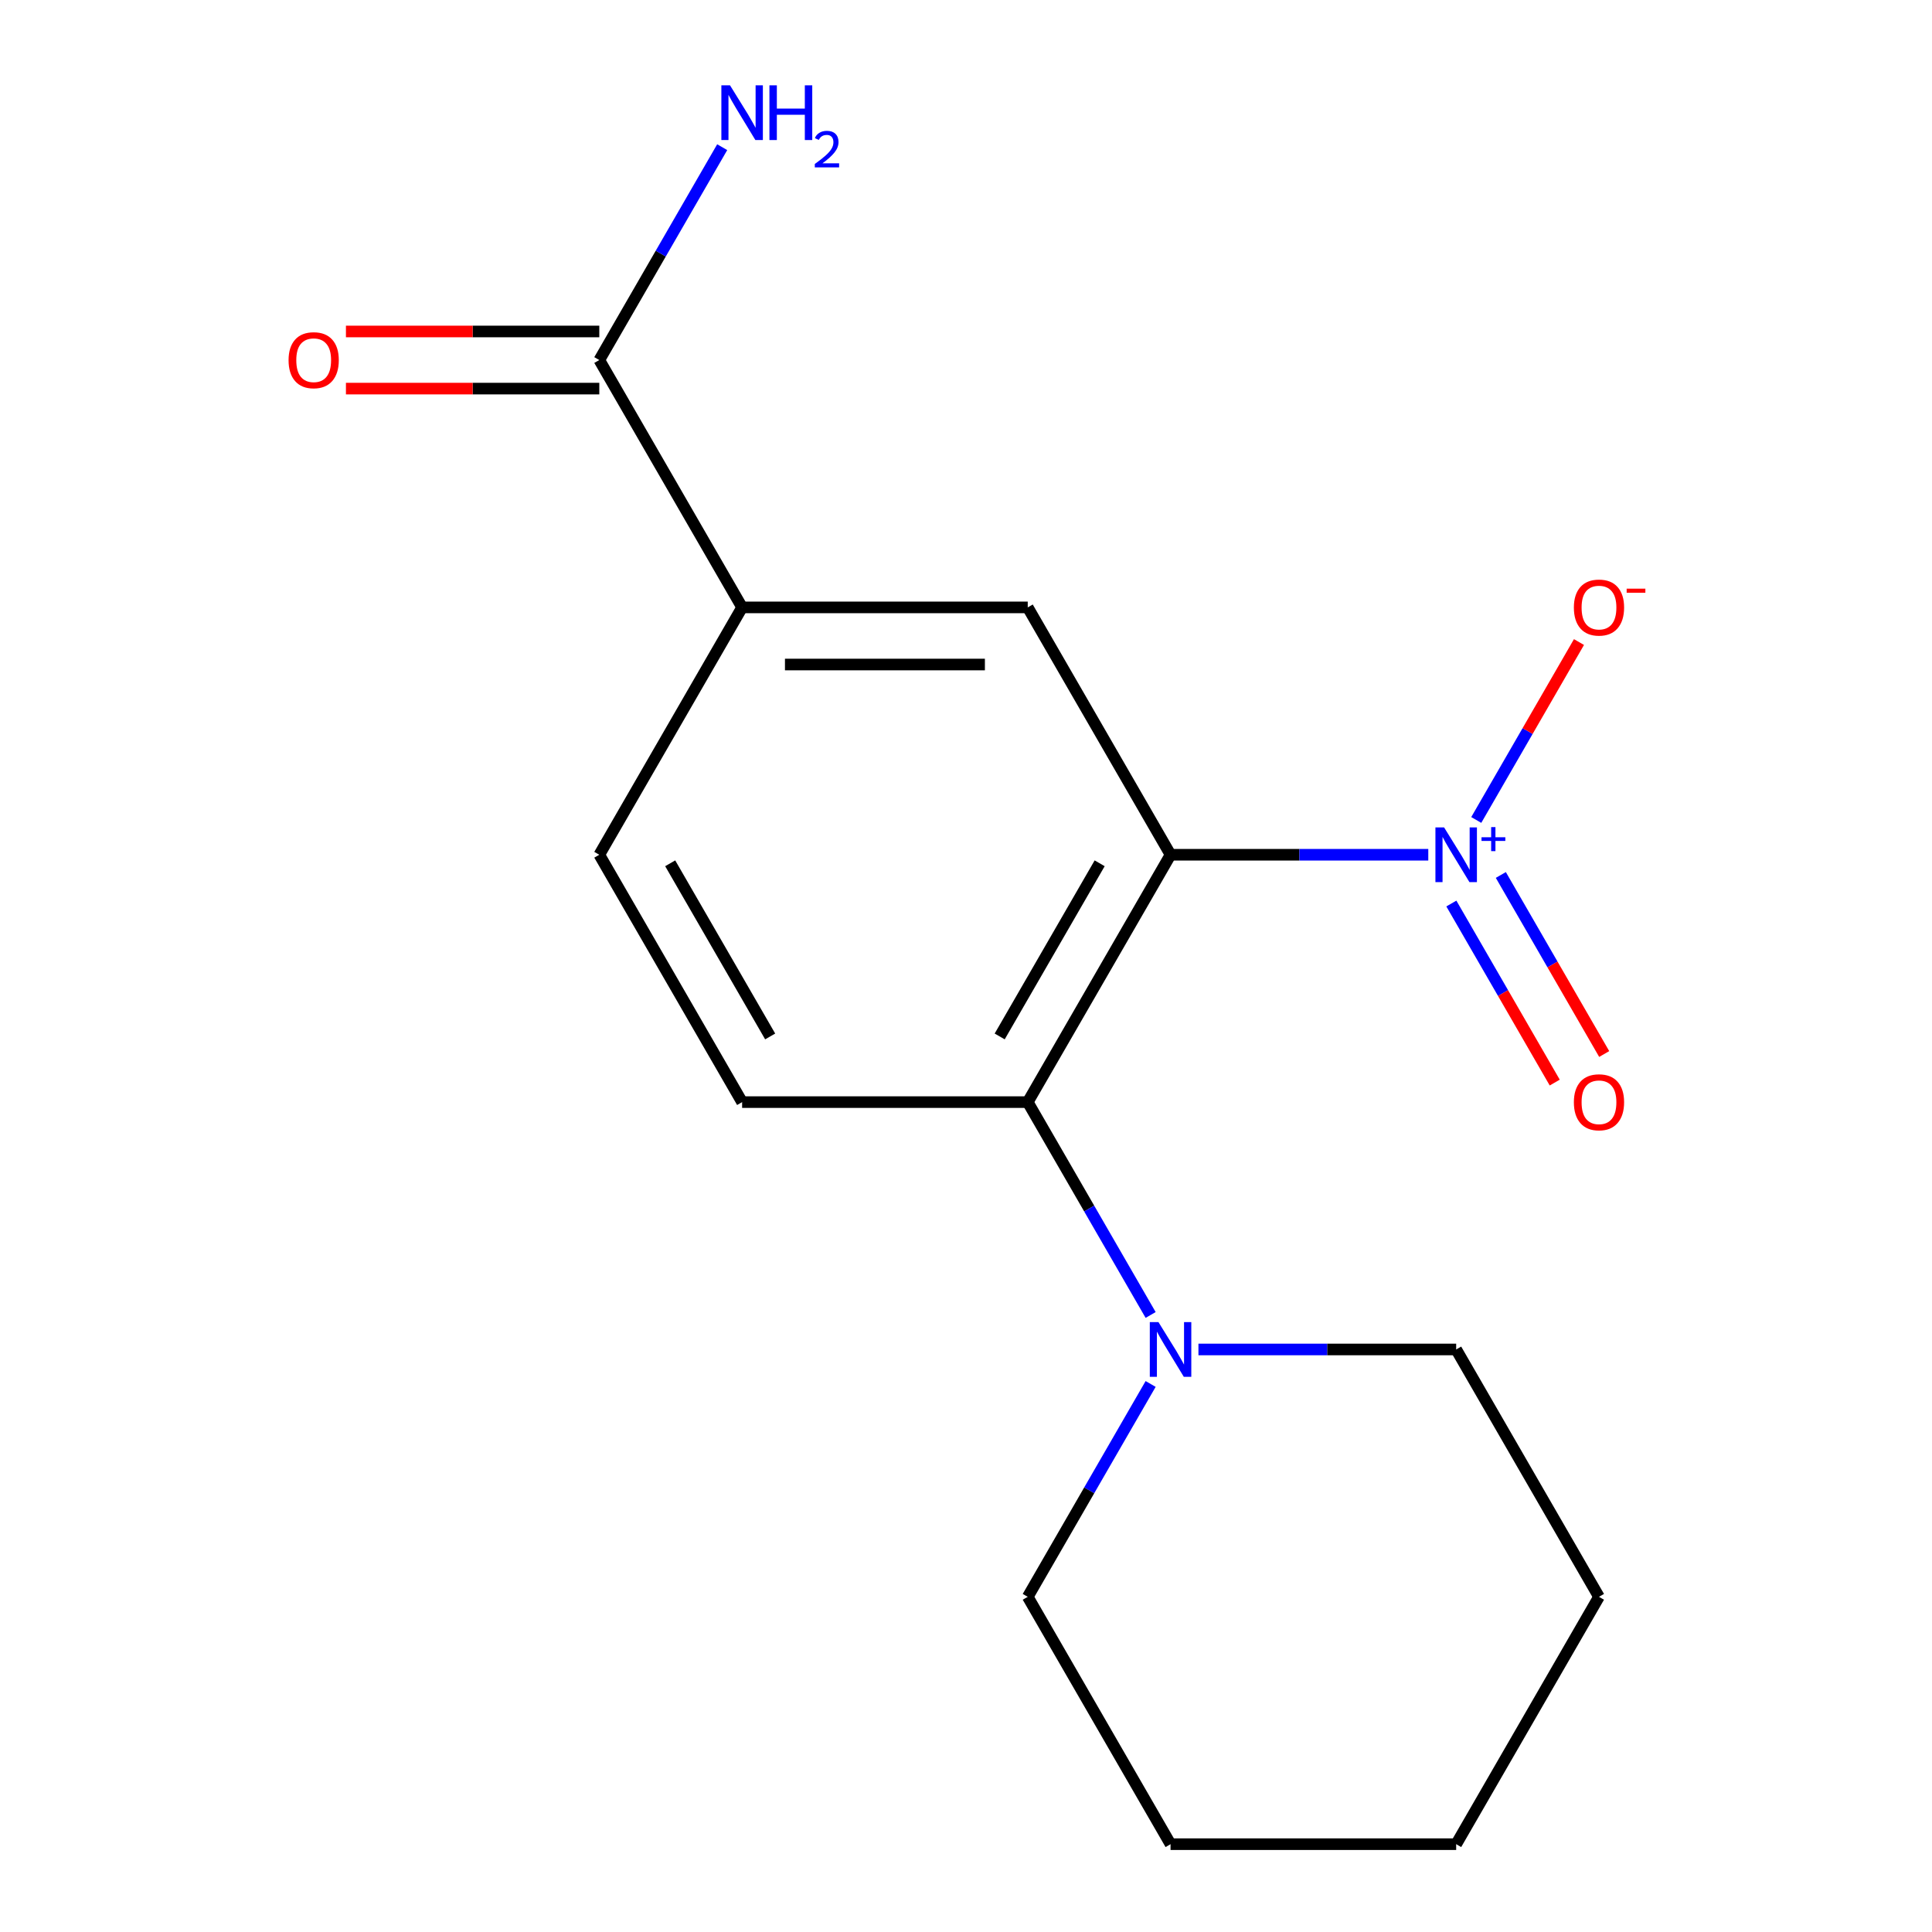 <?xml version='1.0' encoding='iso-8859-1'?>
<svg version='1.1' baseProfile='full'
              xmlns='http://www.w3.org/2000/svg'
                      xmlns:rdkit='http://www.rdkit.org/xml'
                      xmlns:xlink='http://www.w3.org/1999/xlink'
                  xml:space='preserve'
width='1000px' height='1000px' viewBox='0 0 1000 1000'>
<!-- END OF HEADER -->
<rect style='opacity:1.0;fill:#FFFFFF;stroke:none' width='1000' height='1000' x='0' y='0'> </rect>
<path class='bond-0' d='M 605.876,442.419 L 672.577,442.419' style='fill:none;fill-rule:evenodd;stroke:#000000;stroke-width:6px;stroke-linecap:butt;stroke-linejoin:miter;stroke-opacity:1' />
<path class='bond-0' d='M 672.577,442.419 L 739.278,442.419' style='fill:none;fill-rule:evenodd;stroke:#0000FF;stroke-width:6px;stroke-linecap:butt;stroke-linejoin:miter;stroke-opacity:1' />
<path class='bond-1' d='M 605.876,442.419 L 531.957,570.451' style='fill:none;fill-rule:evenodd;stroke:#000000;stroke-width:6px;stroke-linecap:butt;stroke-linejoin:miter;stroke-opacity:1' />
<path class='bond-1' d='M 569.181,446.84 L 517.438,536.462' style='fill:none;fill-rule:evenodd;stroke:#000000;stroke-width:6px;stroke-linecap:butt;stroke-linejoin:miter;stroke-opacity:1' />
<path class='bond-2' d='M 605.876,442.419 L 531.957,314.388' style='fill:none;fill-rule:evenodd;stroke:#000000;stroke-width:6px;stroke-linecap:butt;stroke-linejoin:miter;stroke-opacity:1' />
<path class='bond-7' d='M 764.109,424.415 L 790.693,378.369' style='fill:none;fill-rule:evenodd;stroke:#0000FF;stroke-width:6px;stroke-linecap:butt;stroke-linejoin:miter;stroke-opacity:1' />
<path class='bond-7' d='M 790.693,378.369 L 817.277,332.324' style='fill:none;fill-rule:evenodd;stroke:#FF0000;stroke-width:6px;stroke-linecap:butt;stroke-linejoin:miter;stroke-opacity:1' />
<path class='bond-8' d='M 751.22,467.667 L 777.973,514.005' style='fill:none;fill-rule:evenodd;stroke:#0000FF;stroke-width:6px;stroke-linecap:butt;stroke-linejoin:miter;stroke-opacity:1' />
<path class='bond-8' d='M 777.973,514.005 L 804.726,560.342' style='fill:none;fill-rule:evenodd;stroke:#FF0000;stroke-width:6px;stroke-linecap:butt;stroke-linejoin:miter;stroke-opacity:1' />
<path class='bond-8' d='M 776.826,452.883 L 803.579,499.221' style='fill:none;fill-rule:evenodd;stroke:#0000FF;stroke-width:6px;stroke-linecap:butt;stroke-linejoin:miter;stroke-opacity:1' />
<path class='bond-8' d='M 803.579,499.221 L 830.332,545.558' style='fill:none;fill-rule:evenodd;stroke:#FF0000;stroke-width:6px;stroke-linecap:butt;stroke-linejoin:miter;stroke-opacity:1' />
<path class='bond-3' d='M 531.957,570.451 L 563.761,625.539' style='fill:none;fill-rule:evenodd;stroke:#000000;stroke-width:6px;stroke-linecap:butt;stroke-linejoin:miter;stroke-opacity:1' />
<path class='bond-3' d='M 563.761,625.539 L 595.566,680.626' style='fill:none;fill-rule:evenodd;stroke:#0000FF;stroke-width:6px;stroke-linecap:butt;stroke-linejoin:miter;stroke-opacity:1' />
<path class='bond-6' d='M 531.957,570.451 L 384.118,570.451' style='fill:none;fill-rule:evenodd;stroke:#000000;stroke-width:6px;stroke-linecap:butt;stroke-linejoin:miter;stroke-opacity:1' />
<path class='bond-4' d='M 531.957,314.388 L 384.118,314.388' style='fill:none;fill-rule:evenodd;stroke:#000000;stroke-width:6px;stroke-linecap:butt;stroke-linejoin:miter;stroke-opacity:1' />
<path class='bond-4' d='M 509.781,343.955 L 406.294,343.955' style='fill:none;fill-rule:evenodd;stroke:#000000;stroke-width:6px;stroke-linecap:butt;stroke-linejoin:miter;stroke-opacity:1' />
<path class='bond-12' d='M 595.566,716.338 L 563.761,771.426' style='fill:none;fill-rule:evenodd;stroke:#0000FF;stroke-width:6px;stroke-linecap:butt;stroke-linejoin:miter;stroke-opacity:1' />
<path class='bond-12' d='M 563.761,771.426 L 531.957,826.514' style='fill:none;fill-rule:evenodd;stroke:#000000;stroke-width:6px;stroke-linecap:butt;stroke-linejoin:miter;stroke-opacity:1' />
<path class='bond-13' d='M 620.311,698.482 L 687.013,698.482' style='fill:none;fill-rule:evenodd;stroke:#0000FF;stroke-width:6px;stroke-linecap:butt;stroke-linejoin:miter;stroke-opacity:1' />
<path class='bond-13' d='M 687.013,698.482 L 753.714,698.482' style='fill:none;fill-rule:evenodd;stroke:#000000;stroke-width:6px;stroke-linecap:butt;stroke-linejoin:miter;stroke-opacity:1' />
<path class='bond-5' d='M 384.118,314.388 L 310.199,186.356' style='fill:none;fill-rule:evenodd;stroke:#000000;stroke-width:6px;stroke-linecap:butt;stroke-linejoin:miter;stroke-opacity:1' />
<path class='bond-9' d='M 384.118,314.388 L 310.199,442.419' style='fill:none;fill-rule:evenodd;stroke:#000000;stroke-width:6px;stroke-linecap:butt;stroke-linejoin:miter;stroke-opacity:1' />
<path class='bond-10' d='M 310.199,171.572 L 244.628,171.572' style='fill:none;fill-rule:evenodd;stroke:#000000;stroke-width:6px;stroke-linecap:butt;stroke-linejoin:miter;stroke-opacity:1' />
<path class='bond-10' d='M 244.628,171.572 L 179.057,171.572' style='fill:none;fill-rule:evenodd;stroke:#FF0000;stroke-width:6px;stroke-linecap:butt;stroke-linejoin:miter;stroke-opacity:1' />
<path class='bond-10' d='M 310.199,201.14 L 244.628,201.14' style='fill:none;fill-rule:evenodd;stroke:#000000;stroke-width:6px;stroke-linecap:butt;stroke-linejoin:miter;stroke-opacity:1' />
<path class='bond-10' d='M 244.628,201.14 L 179.057,201.14' style='fill:none;fill-rule:evenodd;stroke:#FF0000;stroke-width:6px;stroke-linecap:butt;stroke-linejoin:miter;stroke-opacity:1' />
<path class='bond-11' d='M 310.199,186.356 L 342.004,131.268' style='fill:none;fill-rule:evenodd;stroke:#000000;stroke-width:6px;stroke-linecap:butt;stroke-linejoin:miter;stroke-opacity:1' />
<path class='bond-11' d='M 342.004,131.268 L 373.809,76.181' style='fill:none;fill-rule:evenodd;stroke:#0000FF;stroke-width:6px;stroke-linecap:butt;stroke-linejoin:miter;stroke-opacity:1' />
<path class='bond-17' d='M 384.118,570.451 L 310.199,442.419' style='fill:none;fill-rule:evenodd;stroke:#000000;stroke-width:6px;stroke-linecap:butt;stroke-linejoin:miter;stroke-opacity:1' />
<path class='bond-17' d='M 398.637,536.462 L 346.894,446.84' style='fill:none;fill-rule:evenodd;stroke:#000000;stroke-width:6px;stroke-linecap:butt;stroke-linejoin:miter;stroke-opacity:1' />
<path class='bond-15' d='M 531.957,826.514 L 605.876,954.545' style='fill:none;fill-rule:evenodd;stroke:#000000;stroke-width:6px;stroke-linecap:butt;stroke-linejoin:miter;stroke-opacity:1' />
<path class='bond-14' d='M 753.714,698.482 L 827.633,826.514' style='fill:none;fill-rule:evenodd;stroke:#000000;stroke-width:6px;stroke-linecap:butt;stroke-linejoin:miter;stroke-opacity:1' />
<path class='bond-16' d='M 827.633,826.514 L 753.714,954.545' style='fill:none;fill-rule:evenodd;stroke:#000000;stroke-width:6px;stroke-linecap:butt;stroke-linejoin:miter;stroke-opacity:1' />
<path class='bond-18' d='M 605.876,954.545 L 753.714,954.545' style='fill:none;fill-rule:evenodd;stroke:#000000;stroke-width:6px;stroke-linecap:butt;stroke-linejoin:miter;stroke-opacity:1' />
<path  class='atom-1' d='M 747.454 428.259
L 756.734 443.259
Q 757.654 444.739, 759.134 447.419
Q 760.614 450.099, 760.694 450.259
L 760.694 428.259
L 764.454 428.259
L 764.454 456.579
L 760.574 456.579
L 750.614 440.179
Q 749.454 438.259, 748.214 436.059
Q 747.014 433.859, 746.654 433.179
L 746.654 456.579
L 742.974 456.579
L 742.974 428.259
L 747.454 428.259
' fill='#0000FF'/>
<path  class='atom-1' d='M 766.83 433.364
L 771.819 433.364
L 771.819 428.111
L 774.037 428.111
L 774.037 433.364
L 779.158 433.364
L 779.158 435.265
L 774.037 435.265
L 774.037 440.545
L 771.819 440.545
L 771.819 435.265
L 766.83 435.265
L 766.83 433.364
' fill='#0000FF'/>
<path  class='atom-4' d='M 599.616 684.322
L 608.896 699.322
Q 609.816 700.802, 611.296 703.482
Q 612.776 706.162, 612.856 706.322
L 612.856 684.322
L 616.616 684.322
L 616.616 712.642
L 612.736 712.642
L 602.776 696.242
Q 601.616 694.322, 600.376 692.122
Q 599.176 689.922, 598.816 689.242
L 598.816 712.642
L 595.136 712.642
L 595.136 684.322
L 599.616 684.322
' fill='#0000FF'/>
<path  class='atom-8' d='M 814.633 314.468
Q 814.633 307.668, 817.993 303.868
Q 821.353 300.068, 827.633 300.068
Q 833.913 300.068, 837.273 303.868
Q 840.633 307.668, 840.633 314.468
Q 840.633 321.348, 837.233 325.268
Q 833.833 329.148, 827.633 329.148
Q 821.393 329.148, 817.993 325.268
Q 814.633 321.388, 814.633 314.468
M 827.633 325.948
Q 831.953 325.948, 834.273 323.068
Q 836.633 320.148, 836.633 314.468
Q 836.633 308.908, 834.273 306.108
Q 831.953 303.268, 827.633 303.268
Q 823.313 303.268, 820.953 306.068
Q 818.633 308.868, 818.633 314.468
Q 818.633 320.188, 820.953 323.068
Q 823.313 325.948, 827.633 325.948
' fill='#FF0000'/>
<path  class='atom-8' d='M 841.953 304.69
L 851.641 304.69
L 851.641 306.802
L 841.953 306.802
L 841.953 304.69
' fill='#FF0000'/>
<path  class='atom-9' d='M 814.633 570.531
Q 814.633 563.731, 817.993 559.931
Q 821.353 556.131, 827.633 556.131
Q 833.913 556.131, 837.273 559.931
Q 840.633 563.731, 840.633 570.531
Q 840.633 577.411, 837.233 581.331
Q 833.833 585.211, 827.633 585.211
Q 821.393 585.211, 817.993 581.331
Q 814.633 577.451, 814.633 570.531
M 827.633 582.011
Q 831.953 582.011, 834.273 579.131
Q 836.633 576.211, 836.633 570.531
Q 836.633 564.971, 834.273 562.171
Q 831.953 559.331, 827.633 559.331
Q 823.313 559.331, 820.953 562.131
Q 818.633 564.931, 818.633 570.531
Q 818.633 576.251, 820.953 579.131
Q 823.313 582.011, 827.633 582.011
' fill='#FF0000'/>
<path  class='atom-11' d='M 149.361 186.436
Q 149.361 179.636, 152.721 175.836
Q 156.081 172.036, 162.361 172.036
Q 168.641 172.036, 172.001 175.836
Q 175.361 179.636, 175.361 186.436
Q 175.361 193.316, 171.961 197.236
Q 168.561 201.116, 162.361 201.116
Q 156.121 201.116, 152.721 197.236
Q 149.361 193.356, 149.361 186.436
M 162.361 197.916
Q 166.681 197.916, 169.001 195.036
Q 171.361 192.116, 171.361 186.436
Q 171.361 180.876, 169.001 178.076
Q 166.681 175.236, 162.361 175.236
Q 158.041 175.236, 155.681 178.036
Q 153.361 180.836, 153.361 186.436
Q 153.361 192.156, 155.681 195.036
Q 158.041 197.916, 162.361 197.916
' fill='#FF0000'/>
<path  class='atom-12' d='M 377.858 44.165
L 387.138 59.165
Q 388.058 60.645, 389.538 63.325
Q 391.018 66.005, 391.098 66.165
L 391.098 44.165
L 394.858 44.165
L 394.858 72.485
L 390.978 72.485
L 381.018 56.085
Q 379.858 54.165, 378.618 51.965
Q 377.418 49.765, 377.058 49.085
L 377.058 72.485
L 373.378 72.485
L 373.378 44.165
L 377.858 44.165
' fill='#0000FF'/>
<path  class='atom-12' d='M 398.258 44.165
L 402.098 44.165
L 402.098 56.205
L 416.578 56.205
L 416.578 44.165
L 420.418 44.165
L 420.418 72.485
L 416.578 72.485
L 416.578 59.405
L 402.098 59.405
L 402.098 72.485
L 398.258 72.485
L 398.258 44.165
' fill='#0000FF'/>
<path  class='atom-12' d='M 421.791 71.491
Q 422.478 69.722, 424.114 68.746
Q 425.751 67.742, 428.022 67.742
Q 430.846 67.742, 432.43 69.273
Q 434.014 70.805, 434.014 73.524
Q 434.014 76.296, 431.955 78.883
Q 429.922 81.47, 425.698 84.533
L 434.331 84.533
L 434.331 86.645
L 421.738 86.645
L 421.738 84.876
Q 425.223 82.394, 427.282 80.546
Q 429.368 78.698, 430.371 77.035
Q 431.374 75.372, 431.374 73.656
Q 431.374 71.861, 430.477 70.858
Q 429.579 69.854, 428.022 69.854
Q 426.517 69.854, 425.514 70.462
Q 424.51 71.069, 423.798 72.415
L 421.791 71.491
' fill='#0000FF'/>
</svg>
